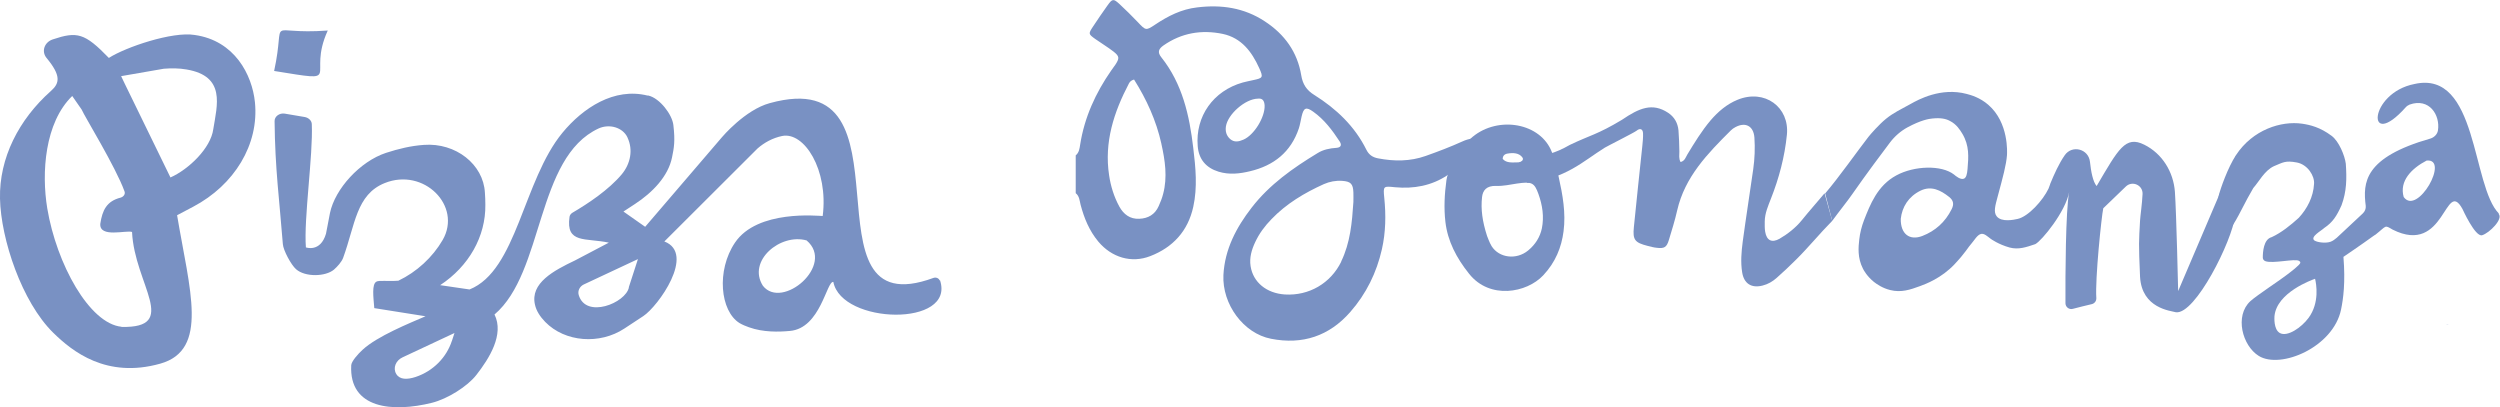 <?xml version="1.0" encoding="UTF-8"?> <svg xmlns="http://www.w3.org/2000/svg" width="227" height="37" viewBox="0 0 227 37" fill="none"><g clip-path="url(#clip0_2511_19)"><path d="M17.676 3.175C15.665 2.839 11.413 4.278 9.884 5.26C7.685 2.987 7.001 2.839 4.788 3.578C4.024 3.834 3.742 4.668 4.225 5.26C5.552 6.86 5.432 7.546 4.627 8.259C1.703 10.855 -0.08 14.351 0 18.037C0.081 21.722 1.985 27.425 4.842 30.222C6.572 31.917 9.67 34.392 14.552 33.02C18.991 31.769 17.22 26.349 16.08 19.543C16.08 19.543 16.711 19.207 17.556 18.763C21.27 16.799 23.537 13.128 23.148 9.281C22.893 6.793 21.311 3.686 17.676 3.175ZM11.038 29.671C8.114 29.388 5.137 23.968 4.292 18.924C3.755 15.67 4.064 11.137 6.558 8.716L7.417 9.953C7.645 10.518 10.501 15.145 11.306 17.378C11.4 17.62 11.225 17.862 10.957 17.943C9.683 18.265 9.294 19.086 9.106 20.323C9.013 21.628 11.48 20.875 11.99 21.063C12.204 25.811 16.362 29.805 11.024 29.684L11.038 29.671ZM19.366 11.729C19.138 13.45 17.14 15.374 15.477 16.113L11.319 7.586L10.998 6.914L14.873 6.241C15.557 6.188 16.255 6.188 16.939 6.309C20.52 6.914 19.715 9.55 19.366 11.729Z" fill="#7991C3"></path><path d="M29.76 2.772C23.913 3.202 26.018 1.239 24.892 6.444C31.41 7.493 27.802 7.076 29.76 2.772Z" fill="#7991C3"></path><path d="M85.323 25.476C85.256 25.261 84.988 25.153 84.76 25.234C72.328 29.807 83.647 5.57 69.9 9.363C67.647 9.969 65.555 12.457 65.555 12.457L58.581 20.594L56.609 19.208L57.656 18.523C59.238 17.487 60.673 16.021 61.022 14.286C61.196 13.425 61.317 12.833 61.142 11.354C61.035 10.399 59.909 8.919 58.876 8.677H58.795C55.765 7.924 52.935 9.794 51.071 12.053C47.49 16.397 46.94 24.561 42.635 26.283L39.966 25.893C42.568 24.185 44.11 21.468 44.07 18.59C44.07 18.227 44.056 17.863 44.03 17.5C43.895 14.918 41.374 12.941 38.491 13.156C37.324 13.237 36.197 13.506 35.044 13.882C32.684 14.662 30.417 17.151 29.961 19.343C29.773 20.271 29.653 21.011 29.599 21.226C29.089 22.947 27.775 22.463 27.775 22.463C27.574 19.854 28.432 14.124 28.312 11.287C28.312 10.964 28.03 10.695 27.681 10.627L25.857 10.318C25.375 10.238 24.919 10.574 24.932 11.004C24.972 15.322 25.375 18.2 25.683 22.167C25.723 22.732 26.434 24.05 26.877 24.44C27.708 25.18 29.559 25.126 30.323 24.481C30.632 24.212 31.021 23.781 31.155 23.418C32.255 20.405 32.335 17.675 34.923 16.626C38.477 15.187 41.978 18.697 40.194 21.791C39.282 23.364 37.834 24.696 36.171 25.489C35.192 25.557 34.427 25.436 34.186 25.57C33.743 25.799 33.904 26.955 33.985 27.978L38.638 28.717C37.176 29.349 34.266 30.52 32.925 31.757C32.496 32.147 31.919 32.806 31.892 33.156C31.678 37.137 35.674 37.46 39.228 36.572C40.623 36.222 42.447 35.093 43.265 34.03C44.419 32.55 45.8 30.372 44.901 28.556C49.421 24.723 48.643 14.299 54.356 11.663C55.335 11.219 56.542 11.569 56.972 12.47C56.972 12.47 56.972 12.497 56.985 12.511C57.495 13.6 57.253 14.864 56.462 15.819C55.282 17.231 53.404 18.482 51.956 19.329C51.835 19.41 51.741 19.531 51.714 19.679C51.352 22.167 53.19 21.576 55.282 22.033L52.211 23.647C50.293 24.561 48.12 25.705 48.576 27.668C48.697 28.22 49.032 28.744 49.502 29.228C51.312 31.084 54.464 31.3 56.69 29.834L58.407 28.704C59.748 27.83 63.194 23.028 60.324 21.925L68.787 13.479C69.404 12.941 70.168 12.524 71.013 12.349C73.011 11.932 75.238 15.402 74.701 19.612C74.312 19.612 68.773 19.007 66.735 22.033C65.032 24.561 65.394 28.247 67.151 29.336C67.419 29.497 67.741 29.619 67.996 29.713C69.297 30.183 70.718 30.143 71.724 30.049C74.514 29.807 75.05 25.503 75.667 25.597C76.418 29.471 86.785 29.713 85.35 25.436L85.323 25.476ZM41.026 30.963C40.543 32.443 39.349 33.694 37.726 34.232C36.975 34.474 36.305 34.487 35.983 33.963C35.648 33.411 35.943 32.725 36.559 32.443C38.075 31.73 41.267 30.237 41.267 30.237L41.026 30.977V30.963ZM57.106 26.095C56.811 27.52 53.19 28.973 52.546 26.781C52.438 26.404 52.64 26.014 52.988 25.839C54.37 25.194 57.924 23.526 57.924 23.526L57.092 26.095H57.106ZM69.27 25.947C67.835 23.687 70.852 21.159 73.24 21.831C75.868 24.064 71.013 28.179 69.27 25.947Z" fill="#7991C3"></path><path d="M135.937 12.898C134.905 12.602 133.899 12.333 132.812 12.831C131.713 13.329 130.586 13.759 129.446 14.162C128.038 14.66 126.59 14.66 125.128 14.378C124.632 14.284 124.296 14.055 124.068 13.598C123.009 11.459 121.332 9.872 119.334 8.621C118.637 8.191 118.288 7.653 118.154 6.846C117.805 4.721 116.638 3.107 114.841 1.937C112.964 0.699 110.898 0.403 108.699 0.672C107.277 0.834 106.057 1.453 104.89 2.233C104.045 2.797 104.032 2.771 103.308 2.004C102.771 1.439 102.208 0.888 101.631 0.35C101.095 -0.135 101.001 -0.121 100.558 0.498C100.102 1.13 99.66 1.789 99.231 2.434C98.815 3.066 98.828 3.093 99.445 3.537C99.995 3.927 100.585 4.277 101.122 4.694C101.645 5.111 101.658 5.286 101.282 5.864C101.162 6.039 101.028 6.214 100.907 6.389C99.485 8.433 98.466 10.652 98.077 13.14C98.023 13.49 97.983 13.853 97.675 14.109V17.538C98.01 17.807 98.023 18.211 98.117 18.587C98.439 19.811 98.909 20.954 99.727 21.936C100.934 23.375 102.731 23.927 104.448 23.254C106.499 22.461 107.867 20.981 108.35 18.776C108.739 17 108.565 15.225 108.35 13.45C108.002 10.464 107.358 7.599 105.44 5.192C105.064 4.721 105.225 4.425 105.641 4.129C107.277 2.986 109.101 2.676 111.032 3.08C112.722 3.443 113.661 4.694 114.332 6.173C114.721 7.034 114.68 7.088 113.782 7.276C113.473 7.343 113.151 7.411 112.843 7.491C110.161 8.245 108.525 10.571 108.753 13.275C108.846 14.458 109.504 15.238 110.644 15.588C111.609 15.884 112.561 15.776 113.5 15.548C115.659 15.037 117.215 13.813 117.939 11.647C118.047 11.311 118.1 10.948 118.181 10.598C118.368 9.778 118.583 9.67 119.24 10.141C120.246 10.854 120.97 11.822 121.641 12.844C121.869 13.194 121.721 13.396 121.359 13.423C120.742 13.463 120.139 13.584 119.629 13.907C117.389 15.265 115.27 16.758 113.648 18.856C112.253 20.659 111.207 22.636 111.086 24.976C110.965 27.625 112.91 30.275 115.405 30.759C118.261 31.324 120.702 30.517 122.62 28.311C124.055 26.671 124.994 24.761 125.476 22.636C125.825 21.089 125.852 19.529 125.691 17.955C125.584 16.879 125.611 16.893 126.657 17C128.373 17.162 129.996 16.866 131.445 15.897C131.619 15.79 131.74 15.575 131.994 15.682C132.021 15.749 132.075 15.817 132.075 15.87C132.075 16.045 132.075 16.234 132.035 16.395L135.347 16.368C135.656 15.494 135.951 14.62 136.273 13.745C136.42 13.342 136.353 13.006 135.924 12.885L135.937 12.898ZM105.453 13.06C105.789 14.566 106.017 16.086 105.614 17.605C105.52 17.982 105.373 18.345 105.212 18.708C104.877 19.475 104.246 19.838 103.442 19.865C102.61 19.905 102.02 19.462 101.631 18.749C101.148 17.861 100.853 16.906 100.706 15.911C100.25 12.912 101.135 10.195 102.503 7.586C102.583 7.438 102.704 7.29 102.972 7.222C104.099 9.011 104.984 10.934 105.453 13.046V13.06ZM112.897 12.683C112.494 12.858 112.079 12.952 111.703 12.629C111.354 12.32 111.247 11.93 111.314 11.473C111.488 10.37 113.058 8.984 114.211 8.957C114.64 8.904 114.801 9.146 114.828 9.576C114.868 10.639 113.876 12.266 112.897 12.683ZM121.788 23.752C120.823 25.729 118.851 26.872 116.665 26.738C115.002 26.63 113.782 25.635 113.554 24.169C113.433 23.402 113.648 22.676 113.97 21.99C114.332 21.21 114.841 20.524 115.445 19.905C116.799 18.493 118.449 17.511 120.206 16.718C120.729 16.489 121.292 16.382 121.869 16.422C122.647 16.476 122.861 16.691 122.888 17.485C122.901 17.767 122.888 18.049 122.888 18.345C122.767 20.201 122.606 22.044 121.775 23.752H121.788Z" fill="#7991C3"></path><path d="M166.368 20.053C165.161 21.277 164.275 22.393 163.055 23.603C162.505 24.155 161.928 24.693 161.338 25.217C160.963 25.554 160.534 25.809 160.037 25.93C159.032 26.186 158.348 25.755 158.187 24.72C158.039 23.792 158.12 22.864 158.24 21.936C158.535 19.743 158.884 17.551 159.192 15.372C159.327 14.417 159.367 13.449 159.3 12.48C159.219 11.445 158.495 11.055 157.583 11.539C157.422 11.62 157.275 11.727 157.154 11.848C155.048 13.947 152.983 16.058 152.286 19.111C152.084 20.012 151.803 20.9 151.535 21.788C151.333 22.46 151.119 22.581 150.435 22.5C150.153 22.474 149.872 22.393 149.603 22.326C148.45 22.03 148.235 21.788 148.356 20.618C148.598 18.17 148.866 15.722 149.121 13.274C149.161 12.884 149.201 12.494 149.188 12.104C149.174 11.714 148.919 11.606 148.611 11.862C148.396 12.037 145.956 13.261 145.714 13.409C143.729 14.646 142.16 16.246 138.673 16.596L137.936 14.74C140.618 13.96 141.06 14 142.549 13.153C144.4 12.265 145.03 12.225 147.27 10.88C148.852 9.804 150.033 9.306 151.454 10.234C152.031 10.611 152.339 11.162 152.406 11.835C152.46 12.48 152.473 13.113 152.487 13.758C152.487 14.068 152.42 14.39 152.594 14.713C152.983 14.619 153.064 14.269 153.211 14.027C153.855 12.965 154.512 11.889 155.317 10.934C156.001 10.14 156.778 9.468 157.757 9.064C160.239 8.042 162.505 9.737 162.25 12.238C162.049 14.242 161.539 16.166 160.802 18.035C160.547 18.694 160.252 19.353 160.239 20.093C160.239 20.416 160.225 20.739 160.279 21.048C160.413 21.841 160.882 22.07 161.58 21.68C162.304 21.263 163.055 20.671 163.578 20.026C164.342 19.084 164.892 18.479 165.67 17.551" fill="#7991C3"></path><path d="M222.266 29.441C222.199 29.441 222.118 29.427 222.051 29.414C222.333 29.468 222.373 29.481 222.266 29.441Z" fill="#7991C3"></path><path d="M166.367 20.054C166.931 19.274 167.829 18.158 168.164 17.66C169.479 15.777 170.847 13.948 171.611 12.939C172.04 12.374 172.577 11.904 173.194 11.567C174.414 10.908 175.138 10.787 175.46 10.76C176.225 10.68 176.694 10.787 177.043 10.976C177.66 11.285 177.968 11.796 178.183 12.146C178.826 13.222 178.746 14.244 178.652 15.347C178.612 15.831 178.531 16.127 178.33 16.221C178.022 16.355 177.579 15.979 177.418 15.844C176.292 14.97 173.824 15.037 172.188 15.925C170.458 16.853 169.801 18.602 169.251 20C169.036 20.565 168.889 21.144 168.822 21.735C168.741 22.448 168.647 23.403 169.157 24.398C169.224 24.533 169.519 25.084 170.149 25.595C170.391 25.784 170.914 26.16 171.625 26.335C172.63 26.591 173.475 26.295 174.32 25.985C174.87 25.784 176.278 25.259 177.472 23.995C178.518 22.879 178.666 22.488 179.054 22.058C179.242 21.856 179.551 21.291 179.899 21.238C180.194 21.197 180.422 21.439 180.771 21.695C180.771 21.695 181.455 22.193 182.474 22.475C183.279 22.69 183.976 22.448 184.808 22.166C185.398 21.856 187.544 19.234 187.879 17.445C187.557 19.14 187.53 25.017 187.544 27.532C187.544 27.882 187.879 28.137 188.214 28.043C188.737 27.909 189.462 27.721 189.944 27.613C190.199 27.546 190.36 27.317 190.347 27.061C190.226 25.34 190.816 19.651 190.977 18.911L193.029 16.934C193.606 16.382 194.571 16.799 194.545 17.606C194.504 18.521 194.343 19.556 194.317 20.027C194.209 22.031 194.182 21.964 194.317 25.138C194.478 28.003 197.093 28.218 197.576 28.353C199.332 28.581 202.685 21.856 202.94 19.624L203.021 14.136L197.777 26.429C197.777 26.429 197.616 19.355 197.482 17.418C197.348 15.602 196.328 13.948 194.705 13.141C192.989 12.28 192.359 13.518 190.374 16.893C190.038 16.503 189.864 15.589 189.77 14.701C189.649 13.518 188.147 13.128 187.477 14.096C186.954 14.849 186.525 15.804 186.149 16.719V16.665C186.149 16.665 186.149 16.719 186.149 16.745C186.095 16.88 186.042 17.015 186.002 17.136C185.492 18.198 184.178 19.664 183.199 19.879C182.836 19.96 181.75 20.189 181.308 19.651C180.986 19.261 181.173 18.655 181.388 17.848C181.871 16.06 182.166 14.97 182.233 14.096C182.246 13.881 182.421 11.137 180.53 9.51C179.765 8.851 178.974 8.635 178.572 8.528C176.238 7.909 174.173 9.052 173.502 9.429C172.671 9.886 171.906 10.249 171.249 10.787C170.619 11.298 169.868 12.159 169.653 12.428C168.701 13.652 166.957 16.127 165.724 17.566M177.204 19.005C176.627 20.162 175.728 20.969 174.548 21.426C173.395 21.87 172.563 21.251 172.59 19.866C172.711 18.79 173.288 17.848 174.387 17.31C175.366 16.84 176.211 17.27 176.989 17.889C177.391 18.212 177.432 18.561 177.204 19.005Z" fill="#7991C3"></path><path d="M133.51 12.63C131.981 13.907 131.418 15.804 131.337 16.355C131.163 17.619 131.096 18.884 131.243 20.148C131.444 21.883 132.236 23.416 133.402 24.869C135.267 27.209 138.619 26.604 140.122 25.003C141.235 23.82 141.785 22.461 141.972 20.995C142.187 19.341 141.892 17.7 141.53 16.073C141.342 15.239 141.181 14.392 140.819 13.598C139.639 11.029 135.736 10.518 133.496 12.616M137.855 14.741C137.345 14.741 136.796 14.835 136.447 14.432C136.447 14.176 136.581 14.002 136.863 13.948C137.399 13.854 137.949 13.88 138.244 14.311C138.378 14.499 138.15 14.741 137.842 14.741H137.855ZM135.025 21.426C134.596 20.094 134.449 19.005 134.569 17.902C134.636 17.283 134.972 16.853 135.857 16.88C136.5 16.907 137.117 16.759 137.748 16.665C139.075 16.476 139.317 16.57 139.692 17.619C140.054 18.628 140.215 19.677 140.001 20.74C139.84 21.506 139.424 22.192 138.754 22.744C137.694 23.618 136.125 23.43 135.441 22.354C135.213 21.977 135.092 21.56 135.025 21.426Z" fill="#7991C3"></path><path d="M226.906 19.395C224.412 16.907 225.015 6.322 219.235 7.627C215.037 8.447 214.823 13.787 218.43 9.752C218.524 9.644 218.658 9.55 218.792 9.496C220.576 8.864 221.582 10.438 221.367 11.836C221.314 12.186 221.032 12.468 220.697 12.576C214.648 14.298 214.541 16.571 214.809 18.696C214.836 18.951 214.729 19.207 214.541 19.381C213.71 20.162 212.717 21.09 212.181 21.587C212.006 21.735 211.832 21.87 211.617 21.95C211.215 22.098 210.477 22.031 210.156 21.843C209.713 21.507 210.799 20.942 211.041 20.7C211.819 20.175 212.167 19.624 212.61 18.642C213.079 17.378 213.093 16.221 212.999 14.863C212.905 14.123 212.368 12.818 211.711 12.334C210.665 11.554 209.767 11.339 209.029 11.231C207.151 10.962 204.55 11.756 203.021 14.096C202.297 15.199 201.613 17.122 201.452 17.794L201.224 23.605C201.827 20.794 201.894 22.273 203.557 18.991C203.892 18.319 204.255 17.673 204.603 17.068C205.113 16.503 205.609 15.495 206.467 15.091C207.299 14.755 207.487 14.553 208.56 14.755C209.539 14.943 210.182 15.979 210.115 16.705C210.048 17.889 209.498 18.938 208.734 19.772C208.01 20.431 207.151 21.13 206.266 21.534C205.529 21.722 205.462 22.892 205.462 23.39C205.462 23.538 205.555 23.659 205.69 23.712C206.347 23.968 208.385 23.457 208.747 23.685C208.814 23.726 208.868 23.766 208.868 23.847C208.895 24.022 207.862 24.788 207.742 24.882C207.138 25.367 204.912 26.819 204.335 27.344C202.887 28.675 203.597 31.392 205.1 32.32C207.084 33.544 211.872 31.527 212.57 28.097C212.771 27.128 212.972 25.649 212.784 23.322C212.784 23.322 214.474 22.179 215.507 21.426C215.56 21.399 215.614 21.359 215.668 21.318C215.668 21.318 215.668 21.318 215.681 21.318C216.741 20.484 216.486 20.404 217.25 20.848C222.051 23.268 221.998 16.086 223.594 18.978C223.594 18.978 224.747 21.547 225.377 21.359C226.021 21.17 227.335 19.879 226.866 19.408L226.906 19.395ZM209.619 28.863C208.975 29.738 207.688 30.625 207.004 30.235C206.427 29.899 206.521 28.796 206.521 28.716C206.722 26.55 209.914 25.42 210.209 25.313C210.317 25.77 210.638 27.478 209.619 28.863ZM218.256 17.889C217.84 16.436 218.967 15.293 220.335 14.58C222.467 14.351 219.503 19.624 218.256 17.889Z" fill="#7991C3"></path></g><defs><clipPath id="clip0_2511_19"><rect width="227" height="37" fill="white"></rect></clipPath></defs></svg> 